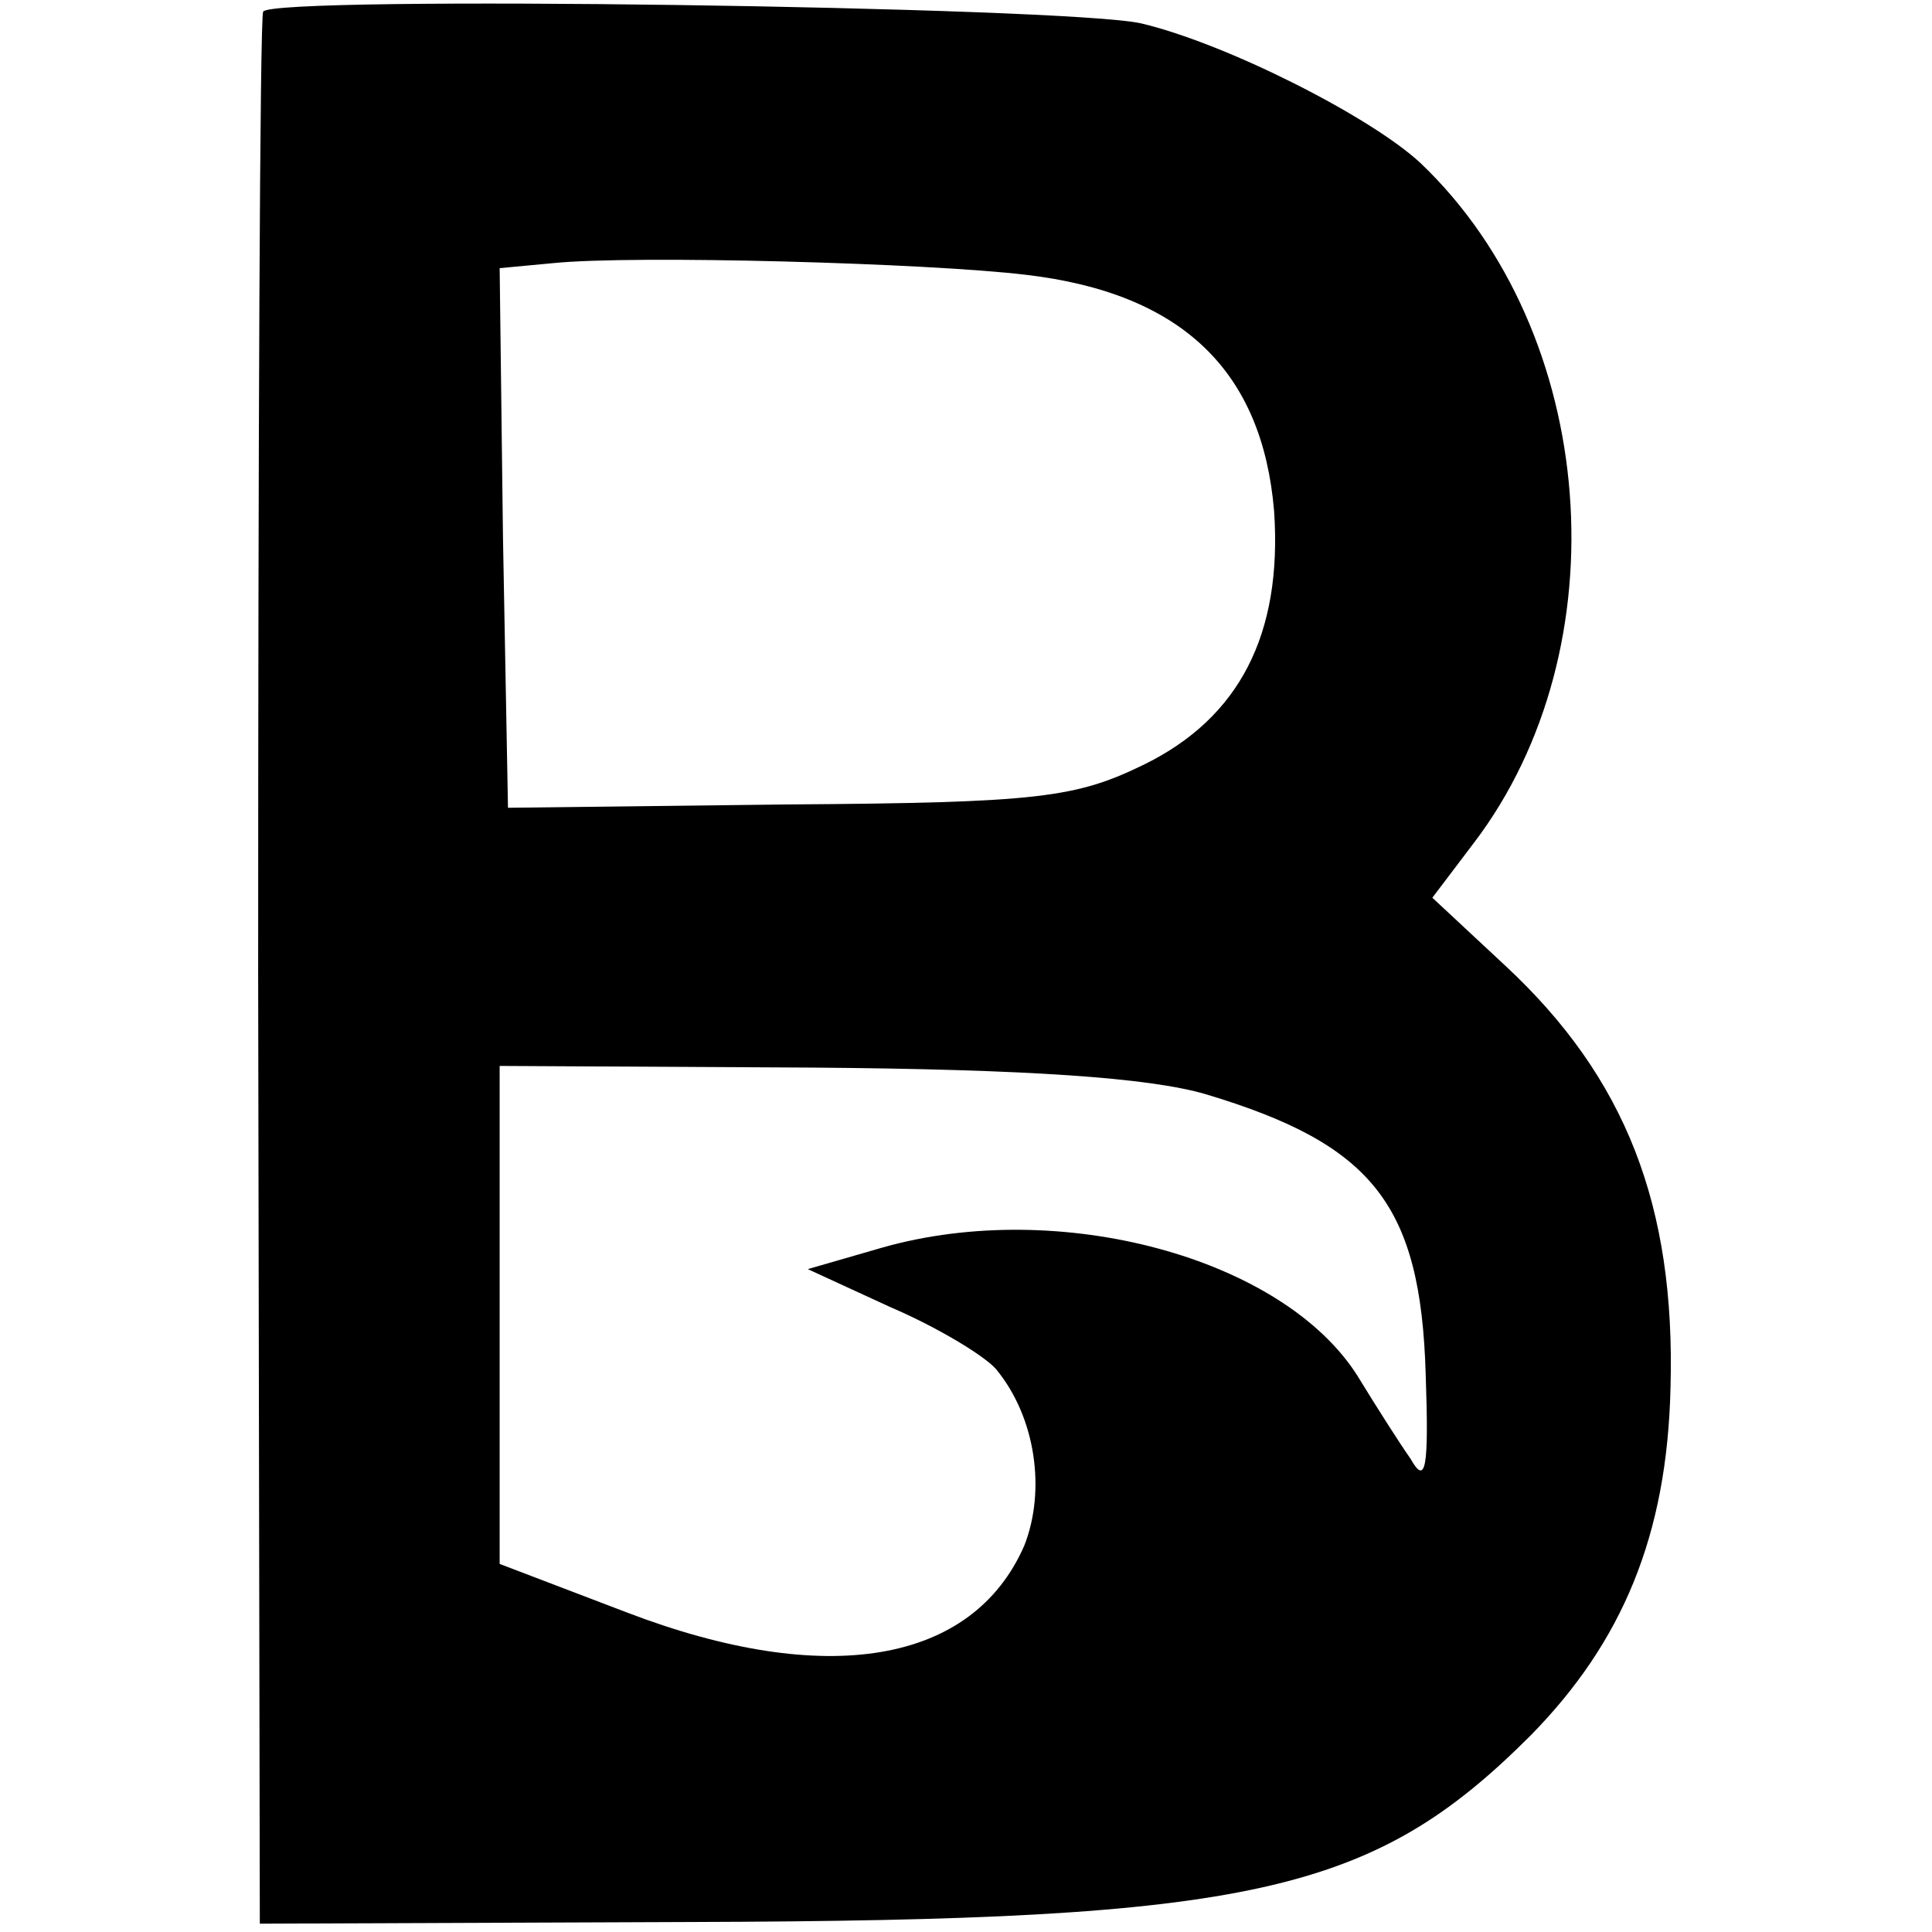 <?xml version="1.0" standalone="no"?>
<!DOCTYPE svg PUBLIC "-//W3C//DTD SVG 20010904//EN"
 "http://www.w3.org/TR/2001/REC-SVG-20010904/DTD/svg10.dtd">
<svg version="1.0" xmlns="http://www.w3.org/2000/svg"
 width="116pt" height="116pt" viewBox="0 0 116 116"
 preserveAspectRatio="xMidYMid meet">
<g transform="translate(0,116) scale(0.1,-0.1)"
fill="#000000" stroke="none">
<path d="M158 1153 c-2 -4 -3 -264 -3 -578 l1 -570 259 1 c337 1 409 17 504
112 55 56 82 120 84 209 3 109 -27 186 -99 253 l-44 41 25 33 c89 117 75 306
-32 408 -30 28 -117 72 -168 84 -45 10 -522 17 -527 7z m458 -158 c94 -11 142
-58 149 -142 5 -74 -21 -124 -78 -152 -41 -20 -63 -23 -214 -24 l-168 -2 -3
162 -2 162 32 3 c49 5 226 0 284 -7z m108 -492 c100 -30 129 -66 132 -168 2
-57 0 -67 -9 -51 -7 10 -21 32 -32 50 -45 71 -179 107 -285 77 l-45 -13 50
-23 c28 -12 56 -29 63 -37 24 -29 30 -73 17 -106 -31 -71 -119 -86 -239 -40
l-76 29 0 150 0 149 188 -1 c129 -1 202 -6 236 -16z"/>
</g>
</svg>
